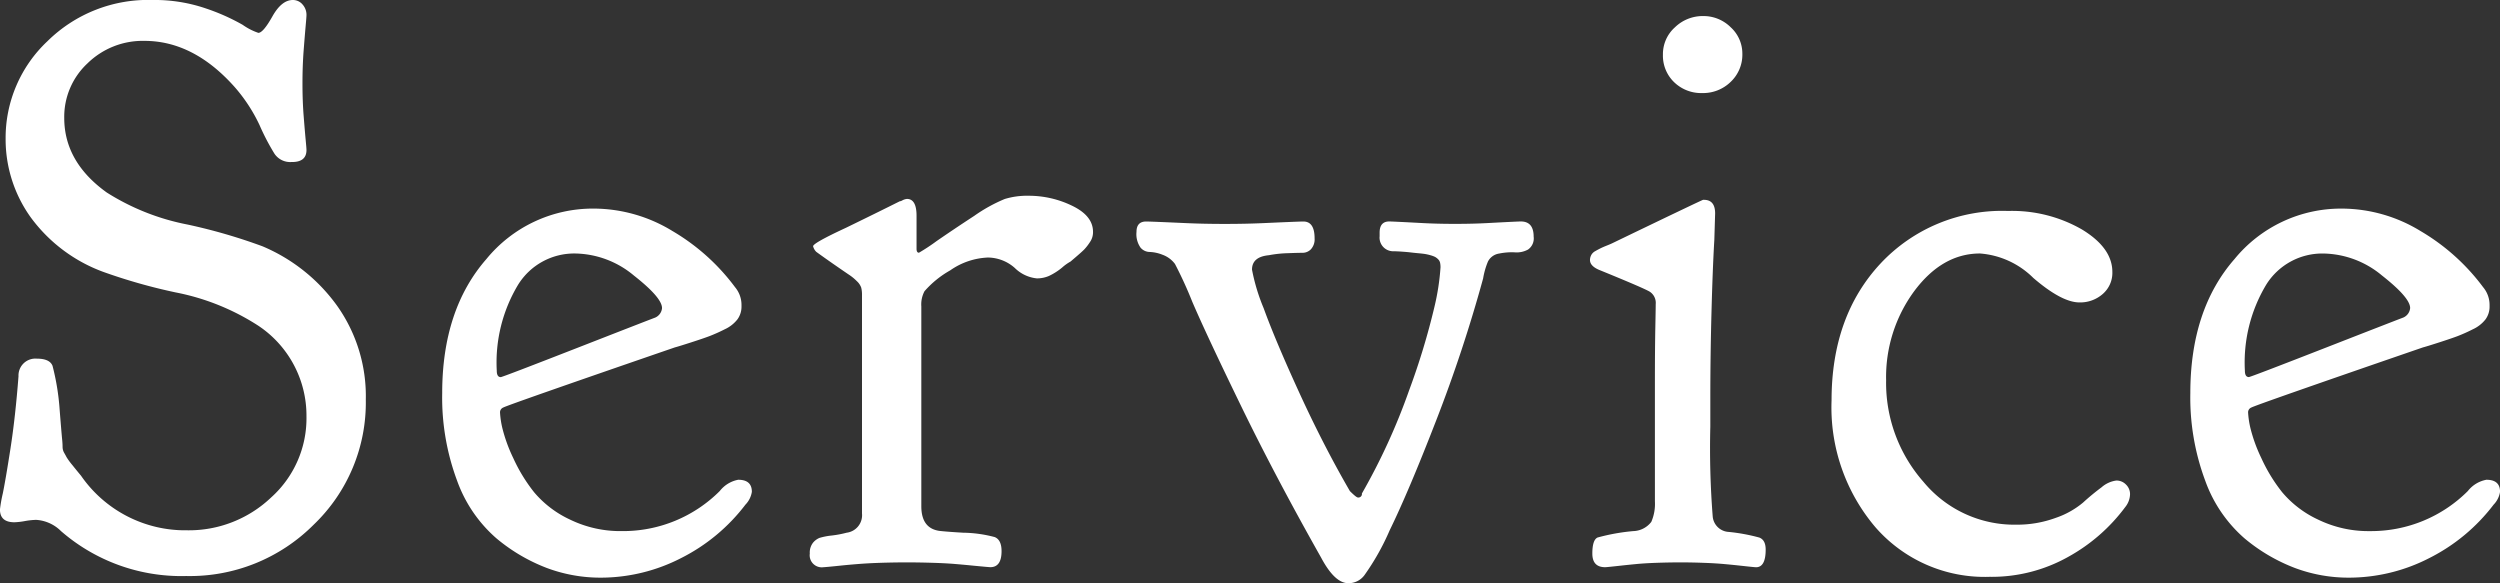 <?xml version="1.0" encoding="UTF-8"?>
<svg xmlns="http://www.w3.org/2000/svg" width="228.237" height="53.247" viewBox="0 0 228.237 53.247">
  <rect x="0" y="0" width="228.237" height="53.247" fill="#333333" stroke="none"/>
  <path id="パス_193" data-name="パス 193" d="M2.417-38.672a12.114,12.114,0,0,1,3.809-8.9,13.075,13.075,0,0,1,9.595-3.772,14.462,14.462,0,0,1,4.871.769,18.979,18.979,0,0,1,3.369,1.5,5.538,5.538,0,0,0,1.428.732q.439,0,1.282-1.5t1.868-1.5a1.147,1.147,0,0,1,.879.4,1.416,1.416,0,0,1,.366.989q0,.146-.073.952t-.183,2.234q-.11,1.428-.11,3.04t.11,3q.11,1.392.183,2.161t.073.916q0,1.1-1.318,1.1h-.073a1.725,1.725,0,0,1-1.538-.769,20.925,20.925,0,0,1-1.355-2.6,14.78,14.78,0,0,0-2.307-3.516q-3.735-4.175-8.2-4.175a7.2,7.2,0,0,0-5.2,2.051,6.664,6.664,0,0,0-2.124,4.98q0,4.028,3.882,6.812a21.334,21.334,0,0,0,7.4,2.93,50.7,50.7,0,0,1,6.812,1.978A16.076,16.076,0,0,1,32.7-23.4a14.255,14.255,0,0,1,2.6,8.533A15.427,15.427,0,0,1,30.542-3.442,15.967,15.967,0,0,1,18.9,1.245a16.745,16.745,0,0,1-11.426-4.1A3.514,3.514,0,0,0,5.2-3.882a6.678,6.678,0,0,0-1.025.11,6.584,6.584,0,0,1-.952.11Q1.9-3.662,1.9-4.834A12.775,12.775,0,0,1,2.161-6.3q.256-1.245.7-4.1t.732-6.592A1.543,1.543,0,0,1,5.273-18.6q1.172,0,1.428.659a21.911,21.911,0,0,1,.623,3.662q.073.952.146,1.831t.11,1.245q.037.366.037.659A1.089,1.089,0,0,0,7.764-10q.146.256.22.4a6.038,6.038,0,0,0,.513.7q.439.549.806.989A11.56,11.56,0,0,0,18.97-2.93a10.892,10.892,0,0,0,7.69-3,9.713,9.713,0,0,0,3.223-7.4,9.851,9.851,0,0,0-4.395-8.276,21.365,21.365,0,0,0-7.544-3.04,51.033,51.033,0,0,1-6.592-1.868,14.327,14.327,0,0,1-6.665-5.017A12.228,12.228,0,0,1,2.417-38.672ZM42.275-15.454q0-7.617,4.028-12.231A12.556,12.556,0,0,1,56.118-32.3,13.828,13.828,0,0,1,63.3-30.249a19.249,19.249,0,0,1,5.713,5.127,2.521,2.521,0,0,1,.586,1.611v.146a1.966,1.966,0,0,1-.366,1.172,3.114,3.114,0,0,1-1.172.916,14.9,14.9,0,0,1-1.392.623q-.586.22-1.721.586t-1.428.439q-15.308,5.273-15.674,5.493a.469.469,0,0,0-.293.439,8.073,8.073,0,0,0,.22,1.465,14.1,14.1,0,0,0,.989,2.71,14.978,14.978,0,0,0,1.9,3.113,9.506,9.506,0,0,0,3.259,2.49,10.5,10.5,0,0,0,4.761,1.062,12.476,12.476,0,0,0,8.936-3.662A2.8,2.8,0,0,1,69.3-7.544q1.245,0,1.245,1.1a2.149,2.149,0,0,1-.586,1.172A16.949,16.949,0,0,1,64.1-.4a16.058,16.058,0,0,1-7.4,1.794A13.958,13.958,0,0,1,51.833.513,16.088,16.088,0,0,1,47.219-2.2,12.609,12.609,0,0,1,43.63-7.471,21.7,21.7,0,0,1,42.275-15.454Zm20.068-7.764q0-.952-2.563-2.966A8.548,8.548,0,0,0,54.434-28.2,6.03,6.03,0,0,0,49.2-25.342,13.783,13.783,0,0,0,47.256-17.5q0,.586.366.586.146,0,6.995-2.673t7.068-2.747A1.044,1.044,0,0,0,62.344-23.218ZM85.8-28.271a18.049,18.049,0,0,0,1.611-1.062q1.538-1.062,3.442-2.307a14.348,14.348,0,0,1,2.783-1.538,7.038,7.038,0,0,1,2.2-.293,9.024,9.024,0,0,1,3.955.916q1.9.916,1.9,2.38v.073a1.575,1.575,0,0,1-.293.879,4.456,4.456,0,0,1-.513.659q-.22.22-.732.659l-.513.439a4.259,4.259,0,0,0-.769.549,5.654,5.654,0,0,1-1.208.769,2.759,2.759,0,0,1-1.1.22,3.333,3.333,0,0,1-2.014-.952,3.746,3.746,0,0,0-2.454-.952,6.456,6.456,0,0,0-3.442,1.172,8.936,8.936,0,0,0-2.344,1.9,2.567,2.567,0,0,0-.293,1.392V-5.127q0,2.124,1.831,2.271.732.073,1.978.146a11.77,11.77,0,0,1,2.893.4q.623.256.623,1.282,0,1.465-1.025,1.465-.073,0-.476-.037T90.7.293Q89.971.22,89.092.146T87,.037Q85.8,0,84.7,0q-1.172,0-2.344.037t-2.087.11q-.916.073-1.611.146t-1.1.11q-.4.037-.476.037A1.1,1.1,0,0,1,75.835-.806a1.45,1.45,0,0,1,.293-.989,1.536,1.536,0,0,1,.586-.439,6.071,6.071,0,0,1,1.135-.22A9.661,9.661,0,0,0,79.2-2.71,1.609,1.609,0,0,0,80.6-4.468V-24.39a2.631,2.631,0,0,0-.073-.7,1.48,1.48,0,0,0-.4-.586,4.365,4.365,0,0,0-.659-.549q-.33-.22-1.282-.879t-1.758-1.245a1.087,1.087,0,0,1-.293-.513q0-.293,3-1.685,2.71-1.318,4.907-2.417a.562.562,0,0,0,.22-.073,1.124,1.124,0,0,1,.439-.146q.879,0,.879,1.538v3Q85.576-28.271,85.8-28.271Zm42.056-1.465V-30.1q0-1.025.879-1.025.146,0,.916.037t2.124.11q1.355.073,2.966.073t2.966-.073q1.355-.073,2.124-.11t.916-.037q1.172,0,1.172,1.392a1.232,1.232,0,0,1-.513,1.172,2.158,2.158,0,0,1-1.208.256,5.728,5.728,0,0,0-1.428.11,1.37,1.37,0,0,0-1.025.732,7.04,7.04,0,0,0-.439,1.538,131.871,131.871,0,0,1-4.285,12.964q-2.527,6.519-4.248,10.034a22.143,22.143,0,0,1-2.307,4.1A1.8,1.8,0,0,1,125,1.9q-1.245,0-2.49-2.344-4.175-7.4-7.324-13.879T110.75-23.8a37.252,37.252,0,0,0-1.575-3.442,2.446,2.446,0,0,0-1.135-.842,3.518,3.518,0,0,0-1.172-.256,1.111,1.111,0,0,1-.842-.4,2.137,2.137,0,0,1-.366-1.428q0-.952.879-.952.22,0,1.135.037t2.527.11q1.611.073,3.516.073t3.516-.073q1.611-.073,2.527-.11t1.135-.037q1.025,0,1.025,1.538a1.343,1.343,0,0,1-.33.989,1.054,1.054,0,0,1-.769.33q-.439,0-1.392.037a10.774,10.774,0,0,0-1.685.183q-1.538.146-1.538,1.318a17.554,17.554,0,0,0,1.062,3.516q1.062,2.93,3.259,7.727t4.614,8.972q.586.586.732.586a.324.324,0,0,0,.366-.366,57.173,57.173,0,0,0,4.321-9.448,64.672,64.672,0,0,0,2.307-7.617,21.59,21.59,0,0,0,.549-3.589,2.058,2.058,0,0,0-.037-.4.638.638,0,0,0-.183-.33,1.148,1.148,0,0,0-.293-.22,2.416,2.416,0,0,0-.4-.146,4.343,4.343,0,0,0-.476-.11q-.22-.037-.623-.073t-.7-.073q-.293-.037-.806-.073t-.879-.037A1.247,1.247,0,0,1,127.852-29.736ZM152.988-9.082v-7.1q0-3.3.037-5.164t.037-2.234a1.215,1.215,0,0,0-.549-1.135q-.549-.33-4.5-1.941-.952-.366-.952-.952a.975.975,0,0,1,.11-.439.881.881,0,0,1,.366-.366q.256-.146.476-.256t.586-.256q.366-.146.513-.22,8.2-3.955,8.276-3.955h.073q1.025,0,1.025,1.245l-.073,2.417q-.146,2.417-.256,6.482t-.11,8.093v2.49a79.5,79.5,0,0,0,.22,8.2,1.546,1.546,0,0,0,1.465,1.392,16.793,16.793,0,0,1,2.783.513q.586.22.586,1.1,0,1.611-.879,1.611-.073,0-.439-.037t-1.025-.11q-.659-.073-1.465-.146t-1.868-.11Q156.357,0,155.332,0t-2.124.037q-1.1.037-1.868.11t-1.428.146q-.659.073-1.025.11t-.439.037q-1.172,0-1.172-1.245t.476-1.465a18.311,18.311,0,0,1,3.259-.586,2.151,2.151,0,0,0,1.648-.842,4.123,4.123,0,0,0,.33-1.868Zm.732-37.28a3.28,3.28,0,0,1,1.1-2.49,3.639,3.639,0,0,1,2.563-1.025,3.513,3.513,0,0,1,2.527,1.025,3.252,3.252,0,0,1,1.062,2.417,3.416,3.416,0,0,1-1.062,2.563,3.6,3.6,0,0,1-2.6,1.025,3.546,3.546,0,0,1-2.563-.989A3.358,3.358,0,0,1,153.721-46.362ZM183.545,1.318a13.234,13.234,0,0,1-10.437-4.541,16.885,16.885,0,0,1-3.992-11.572q0-7.69,4.468-12.488a15.18,15.18,0,0,1,11.646-4.8,12.779,12.779,0,0,1,6.738,1.685q2.783,1.685,2.783,3.882a2.548,2.548,0,0,1-.879,2.014,3.115,3.115,0,0,1-2.124.769q-1.611,0-4.211-2.234a7.726,7.726,0,0,0-4.871-2.234q-3.442,0-6.006,3.442a13.233,13.233,0,0,0-2.563,8.13A13.666,13.666,0,0,0,177.5-7.361a10.76,10.76,0,0,0,8.459,3.918,10.183,10.183,0,0,0,3.625-.623,7.782,7.782,0,0,0,2.49-1.392,21.142,21.142,0,0,1,1.685-1.392,2.563,2.563,0,0,1,1.355-.623A1.2,1.2,0,0,1,196-7.1a1.2,1.2,0,0,1,.366.879,1.948,1.948,0,0,1-.439,1.172,16.266,16.266,0,0,1-5.2,4.541A14.272,14.272,0,0,1,183.545,1.318ZM201.87-15.454q0-7.617,4.028-12.231a12.556,12.556,0,0,1,9.814-4.614,13.828,13.828,0,0,1,7.178,2.051,19.249,19.249,0,0,1,5.713,5.127,2.521,2.521,0,0,1,.586,1.611v.146a1.966,1.966,0,0,1-.366,1.172,3.114,3.114,0,0,1-1.172.916,14.9,14.9,0,0,1-1.392.623q-.586.22-1.721.586t-1.428.439q-15.308,5.273-15.674,5.493a.469.469,0,0,0-.293.439,8.073,8.073,0,0,0,.22,1.465,14.1,14.1,0,0,0,.989,2.71,14.978,14.978,0,0,0,1.9,3.113,9.506,9.506,0,0,0,3.259,2.49,10.5,10.5,0,0,0,4.761,1.062,12.476,12.476,0,0,0,8.936-3.662A2.8,2.8,0,0,1,228.9-7.544q1.245,0,1.245,1.1a2.149,2.149,0,0,1-.586,1.172A16.949,16.949,0,0,1,223.7-.4a16.058,16.058,0,0,1-7.4,1.794,13.958,13.958,0,0,1-4.871-.879,16.088,16.088,0,0,1-4.614-2.71,12.609,12.609,0,0,1-3.589-5.273A21.7,21.7,0,0,1,201.87-15.454Zm20.068-7.764q0-.952-2.563-2.966a8.548,8.548,0,0,0-5.347-2.014,6.03,6.03,0,0,0-5.237,2.856,13.783,13.783,0,0,0-1.941,7.837q0,.586.366.586.146,0,6.995-2.673t7.068-2.747A1.044,1.044,0,0,0,221.938-23.218Z" transform="translate(-1.904 51.343)" fill="#fff"></path>
</svg>
